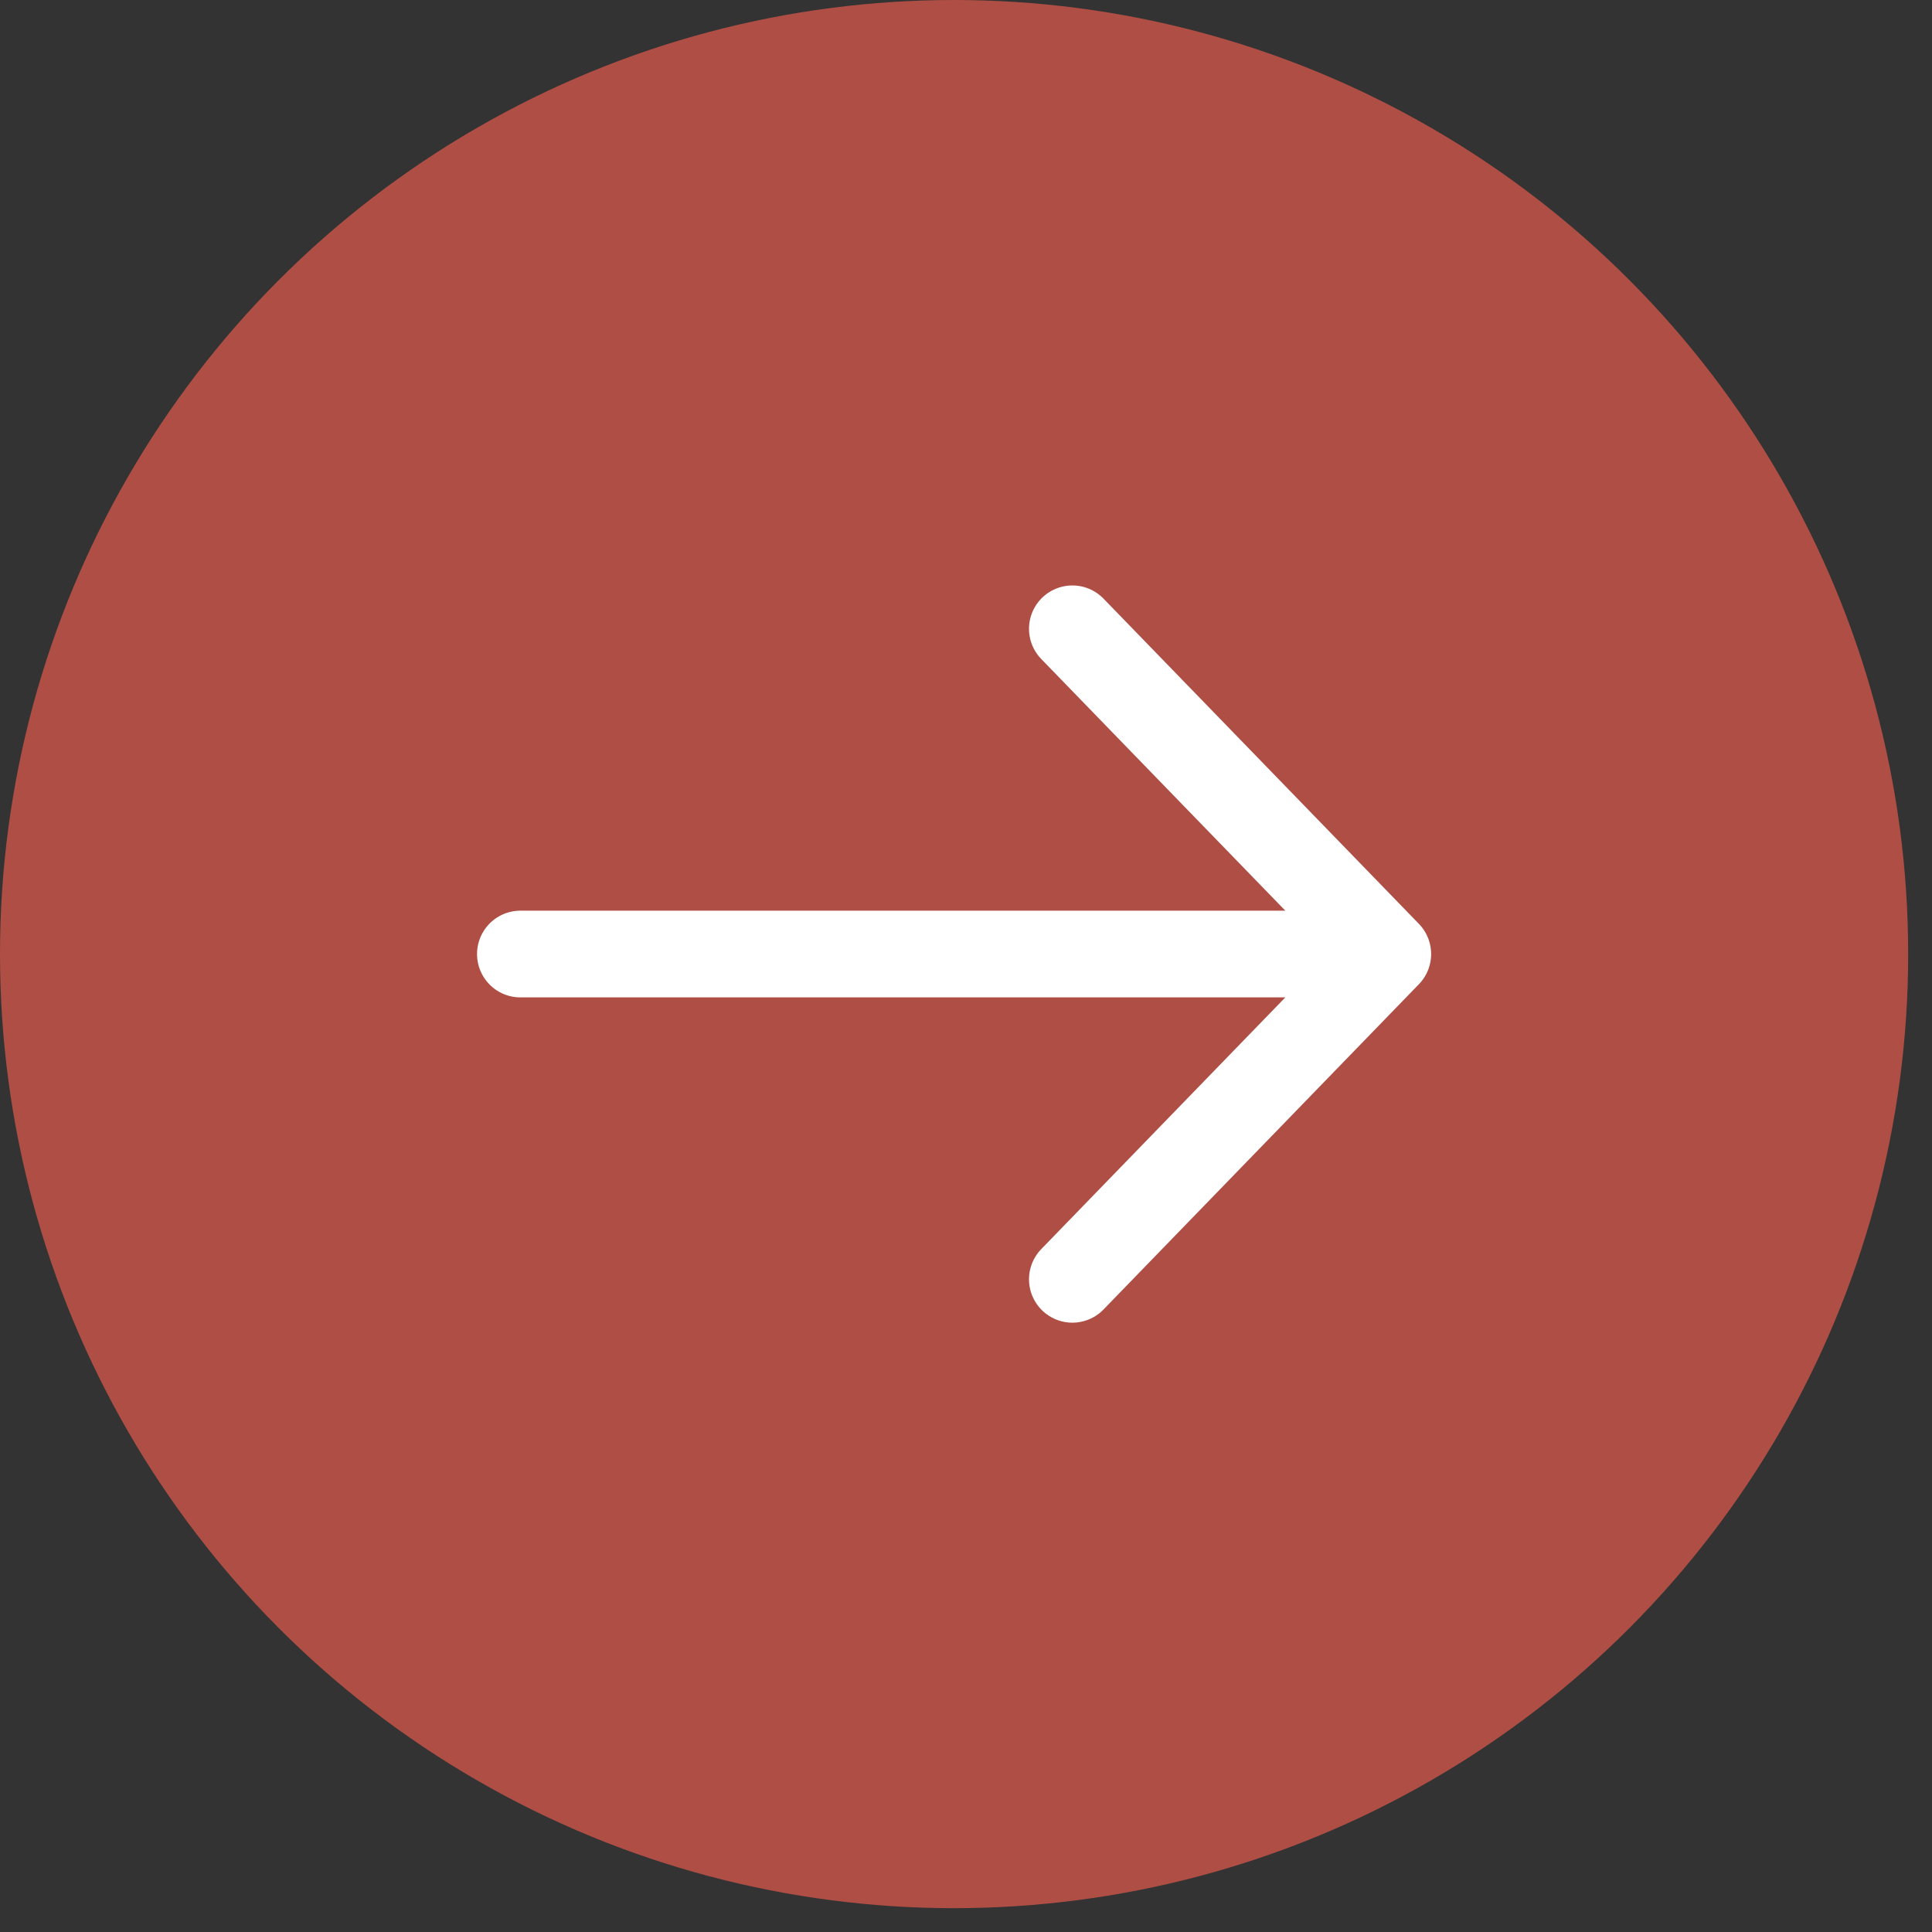 <?xml version="1.0" encoding="utf-8"?>
<svg xmlns="http://www.w3.org/2000/svg" fill="none" height="100%" overflow="visible" preserveAspectRatio="none" style="display: block;" viewBox="0 0 36 36" width="100%">
<rect x="0" y="0" width="36" height="36" fill="#333333" stroke="none"/>
<g id="icon">
<circle cx="17.778" cy="17.778" fill="#CE5549" id="Ellipse 2" opacity="0.8" r="17.778"/>
<path d="M9.697 17.777H25.859M25.859 17.777L19.982 11.717M25.859 17.777L19.982 23.838" id="Vector" stroke="white" stroke-linecap="round" stroke-width="1.616"/>
</g>
</svg>